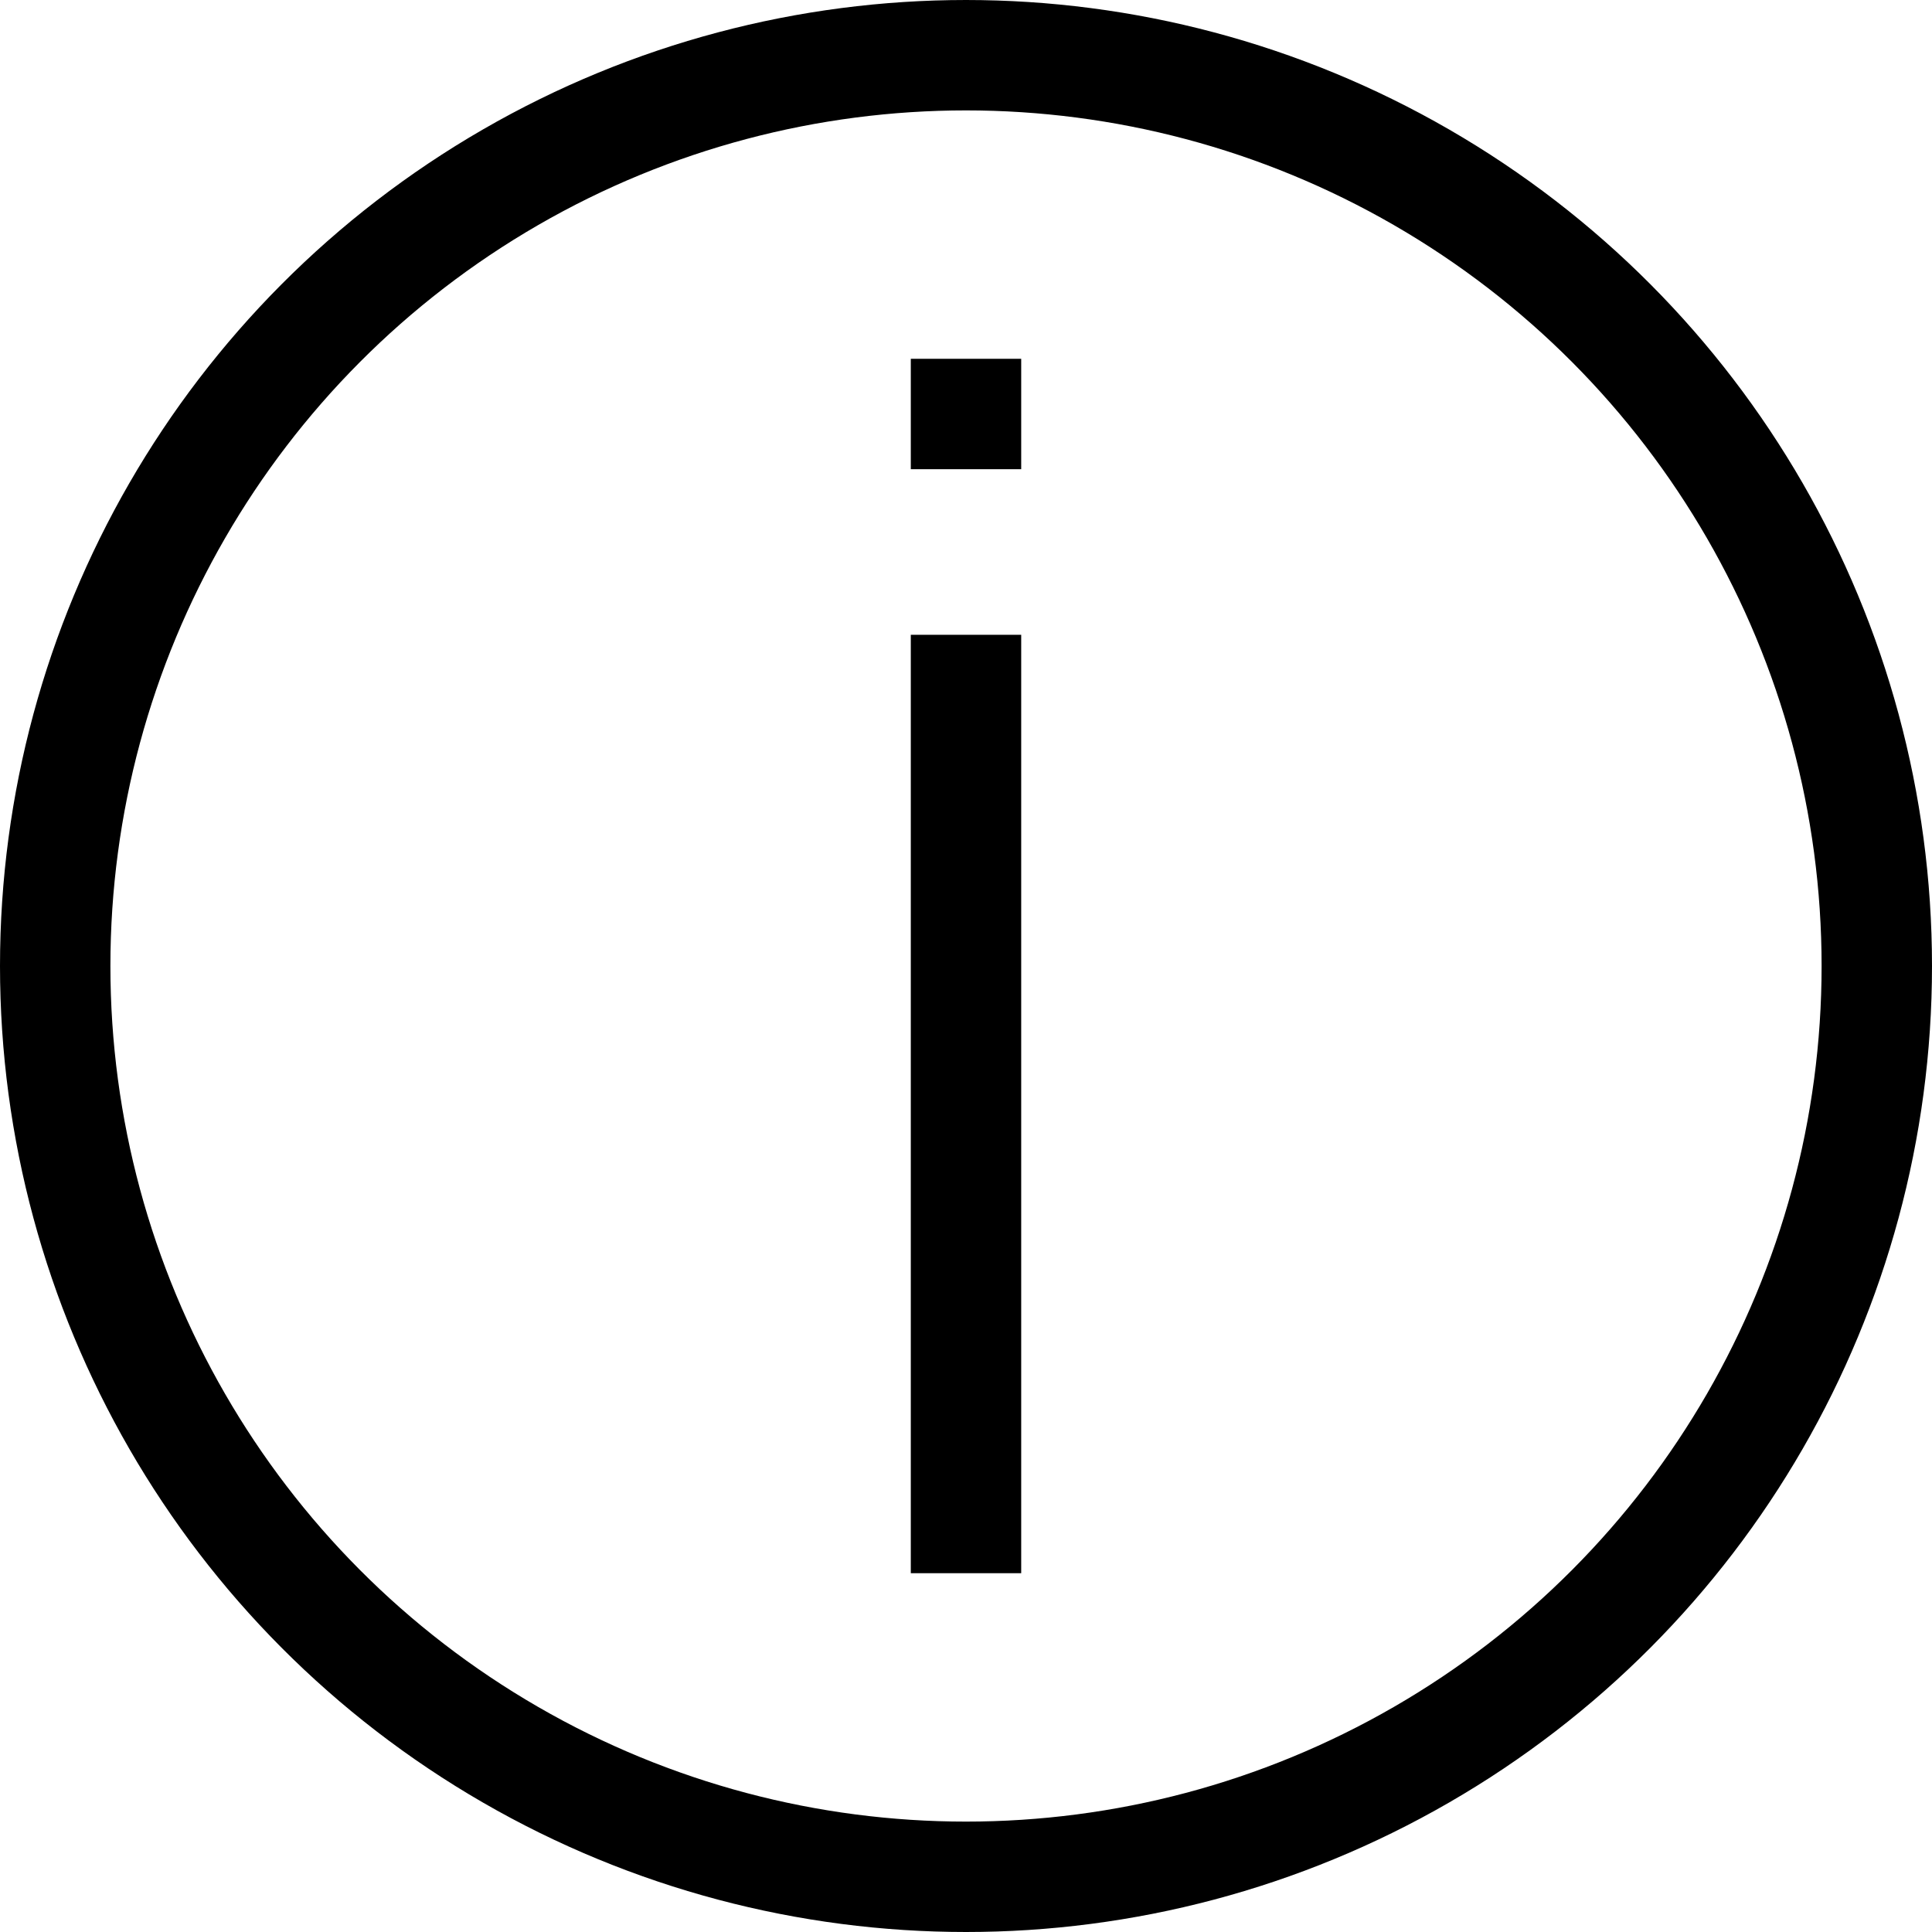 <svg width="21" height="21" viewBox="0 0 21 21" fill="none" xmlns="http://www.w3.org/2000/svg">
<circle cx="10.5" cy="10.5" r="9.9" stroke="black" stroke-width="1.2"/>
<rect x="10" y="7" width="1" height="10" fill="black" stroke="black" stroke-width="0.2"/>
<rect x="10" y="4" width="1" height="1" fill="black" stroke="black" stroke-width="0.2"/>
</svg>

